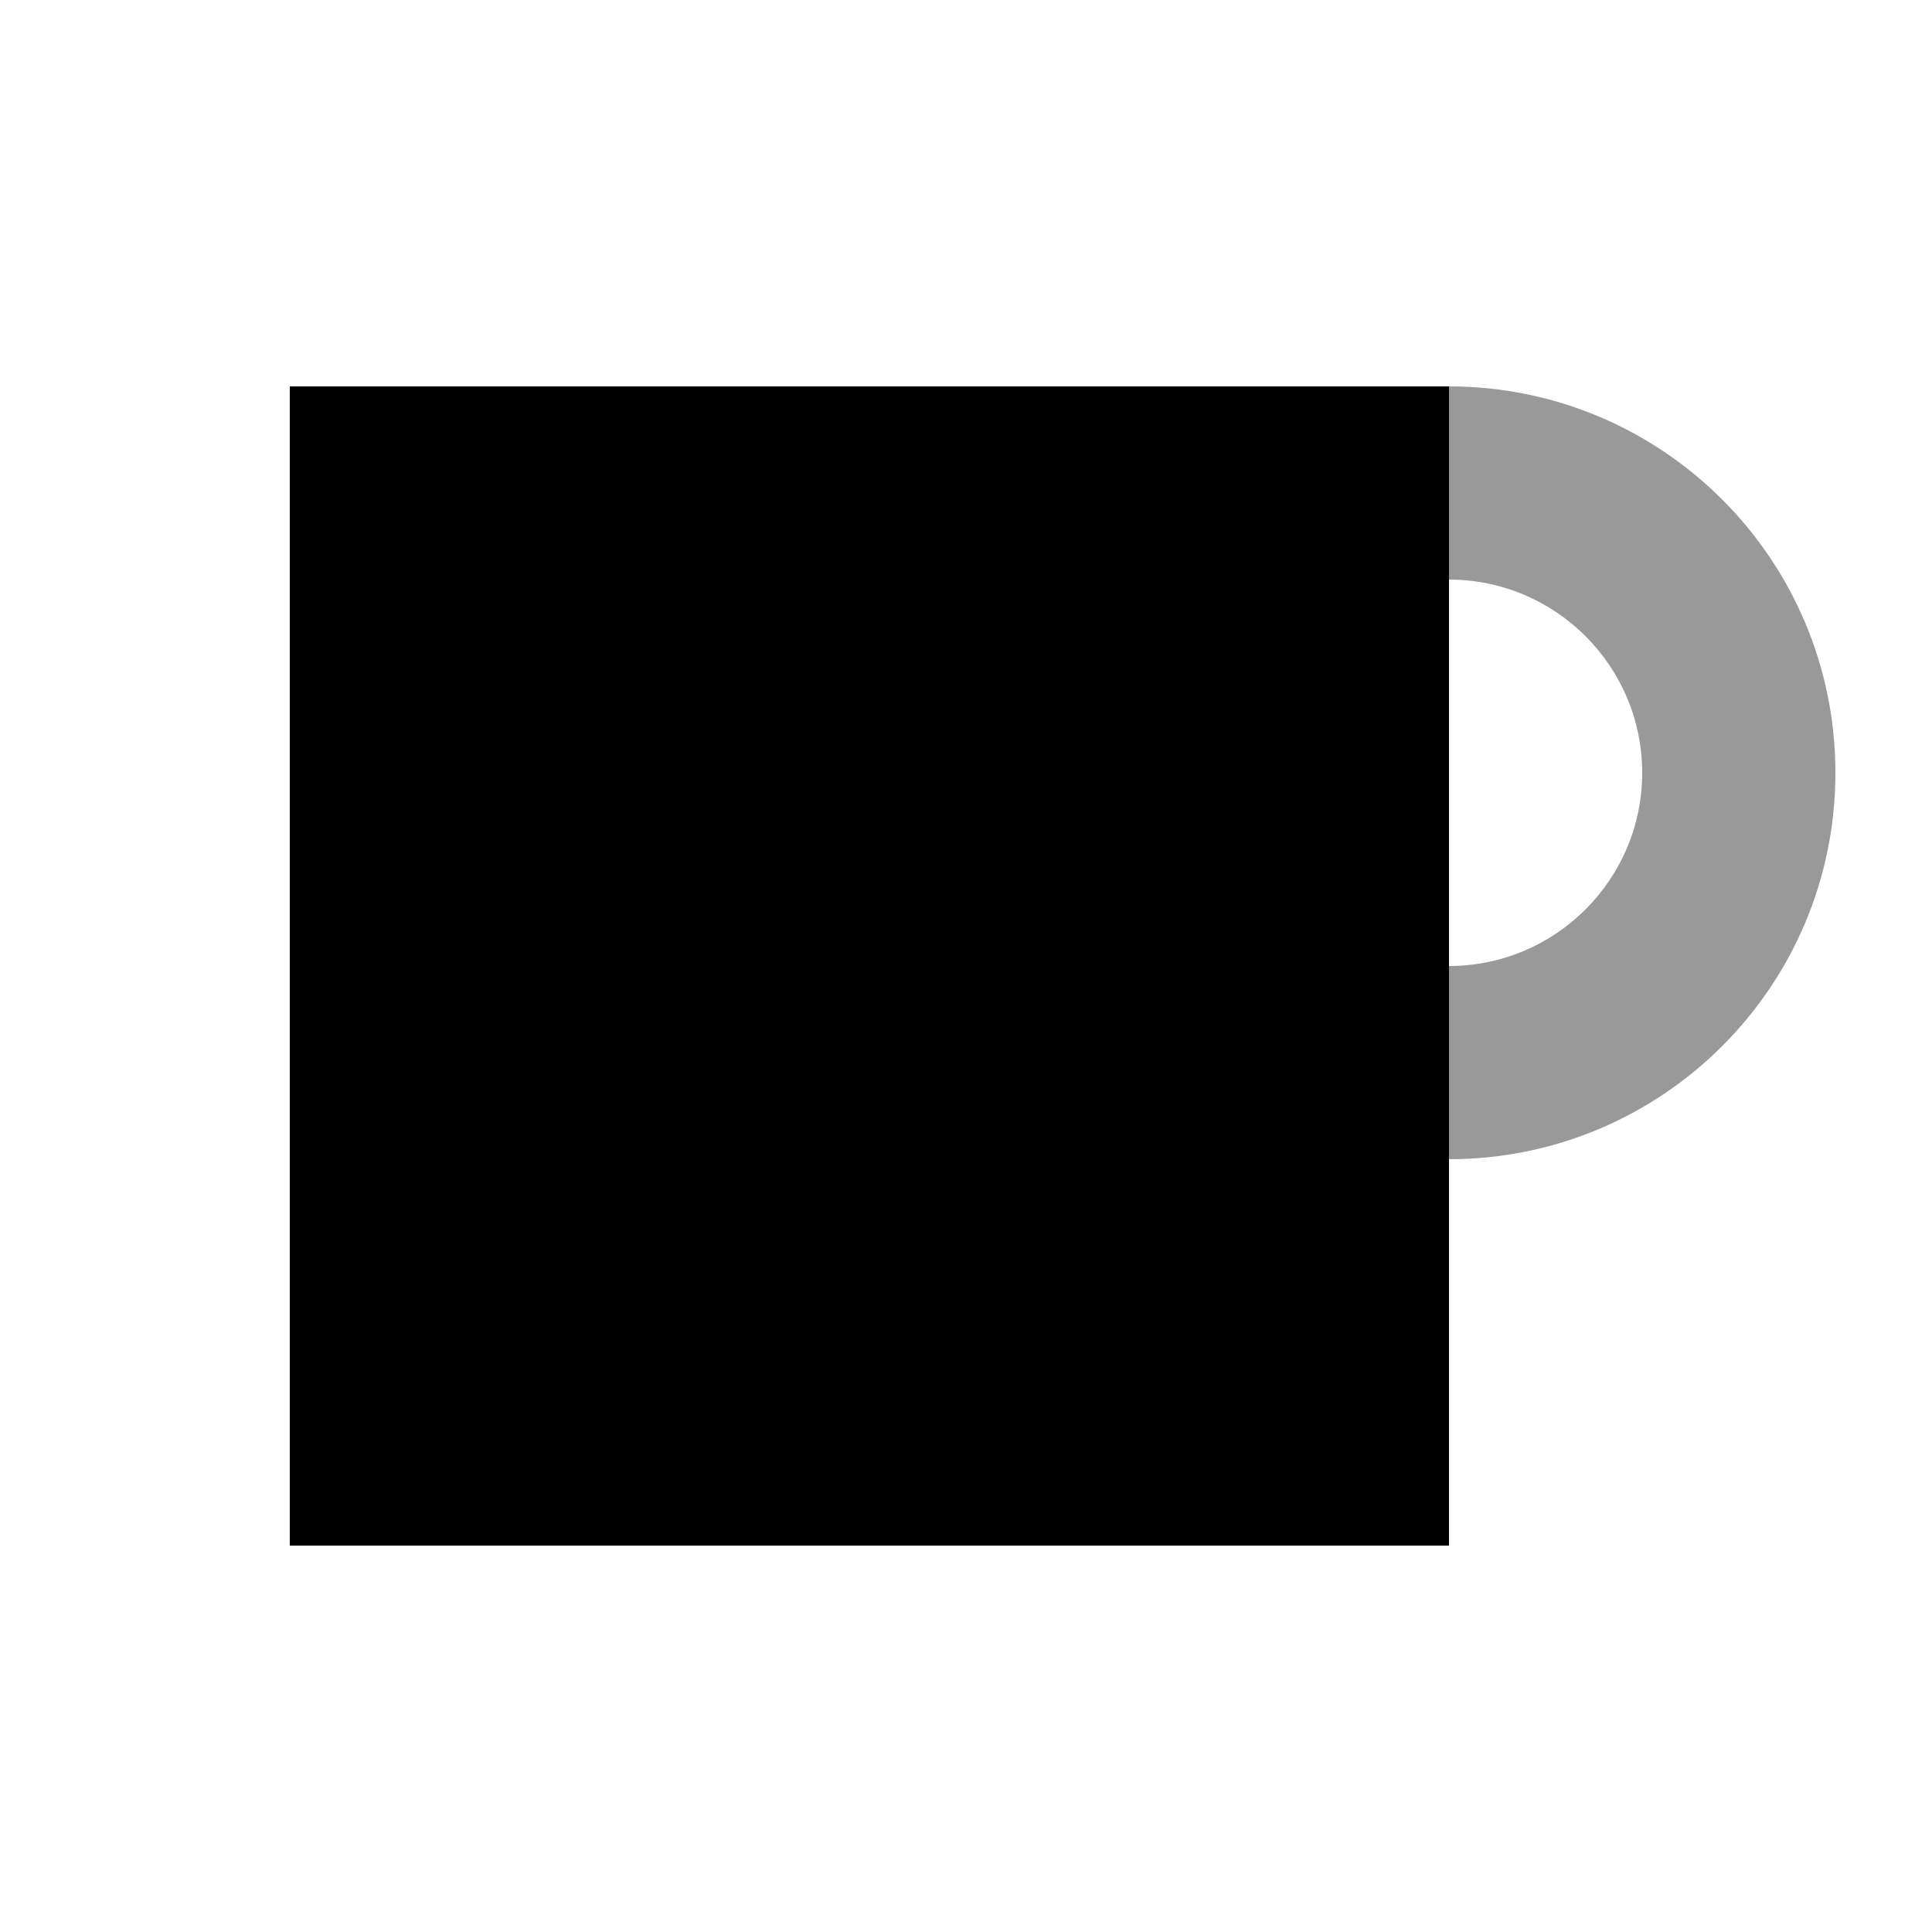 <svg xmlns="http://www.w3.org/2000/svg" viewBox="0 0 640 640"><!--! Font Awesome Pro 7.1.0 by @fontawesome - https://fontawesome.com License - https://fontawesome.com/license (Commercial License) Copyright 2025 Fonticons, Inc. --><path opacity=".4" fill="currentColor" d="M480 128C550.7 128 608 185.3 608 256C608 326.7 550.7 384 480 384L480 320C515.3 320 544 291.3 544 256C544 220.7 515.3 192 480 192L480 128z"/><path fill="currentColor" d="M96 128L480 128L480 512L96 512L96 128z"/></svg>